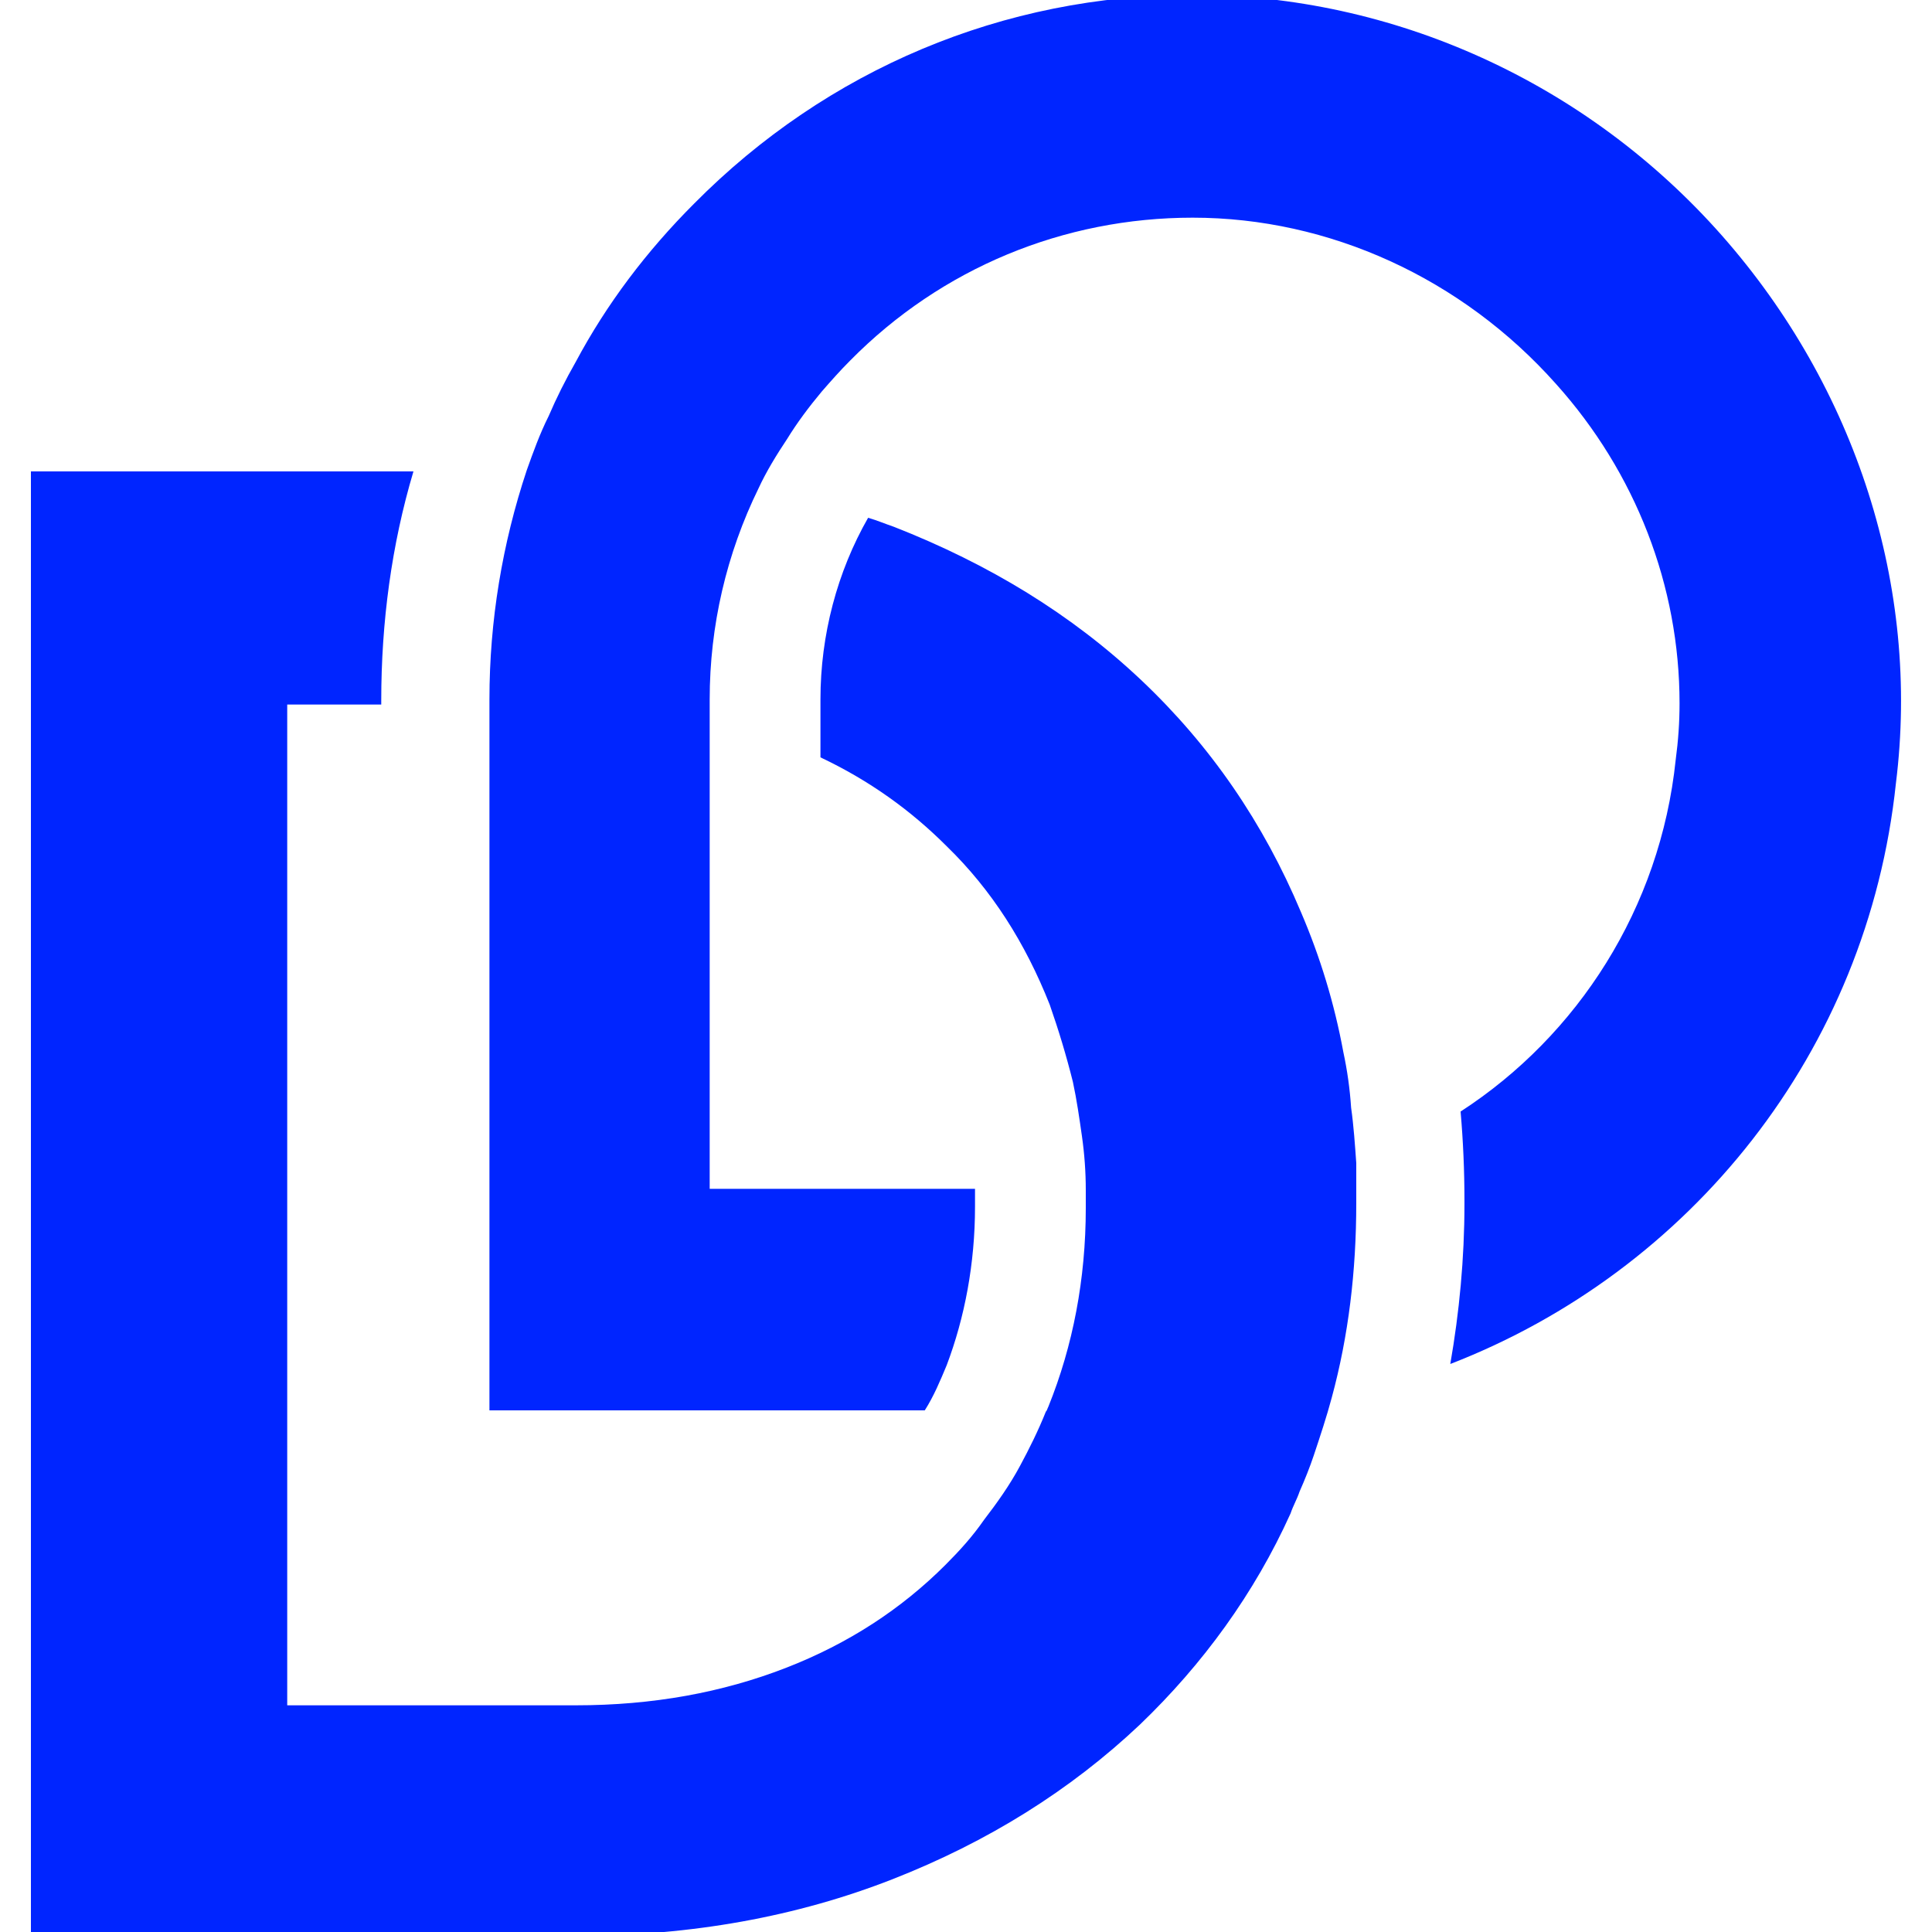 <?xml version="1.0" encoding="UTF-8"?> <svg xmlns="http://www.w3.org/2000/svg" xmlns:xlink="http://www.w3.org/1999/xlink" version="1.1" id="Layer_1" x="0px" y="0px" viewBox="0 0 150 150" style="enable-background:new 0 0 150 150;" xml:space="preserve"> <style type="text/css"> .st0{fill:#0025FF;} </style> <g> <path class="st0" d="M105.3,93.1v0.3c0,5.3-0.6,10.3-1.9,15.1c-0.4,1.5-0.9,3-1.4,4.5c-0.3,0.9-0.7,1.9-1.1,2.8 c-0.2,0.6-0.5,1.1-0.7,1.7c-2.8,6.2-6.8,11.7-11.7,16.4c-5.4,5.1-11.8,9.1-19.2,12c-7.4,2.9-15.6,4.4-24.5,4.4H2.4V36.6h29.7 c-1.7,5.7-2.5,11.7-2.5,17.8v0.3h-7.3v77.7h22.4c6,0,11.4-1,16.3-2.9c4.9-1.9,9-4.6,12.4-8c1.1-1.1,2.1-2.2,3-3.5 c1-1.3,2-2.7,2.8-4.2c0.7-1.3,1.4-2.7,2-4.2c0.1-0.1,0.1-0.2,0.2-0.4c1.9-4.7,2.9-9.9,2.9-15.4v-0.3c0-0.4,0-0.7,0-1.1 c0-1.4-0.1-2.8-0.3-4.2c-0.2-1.4-0.4-2.8-0.7-4.2c-0.5-2-1.1-4-1.8-6c-1.9-4.8-4.5-8.9-8-12.3c-2.8-2.8-6-5.1-9.8-6.9v-4.5 c0-5,1.3-9.9,3.7-14.1c0.7,0.2,1.4,0.5,2,0.7c7.4,2.9,13.8,6.8,19.2,11.9c5.4,5.1,9.5,11.1,12.4,18c1.5,3.5,2.6,7.1,3.3,10.9 c0.3,1.4,0.5,2.8,0.6,4.3c0.2,1.4,0.3,2.9,0.4,4.3C105.3,91.2,105.3,92.2,105.3,93.1"></path> <path class="st0" d="M147.2,60.8c-2.2,20.9-16,37.9-34.6,45.1c0.7-4,1.1-8.2,1.1-12.4v-0.3c0-2.3-0.1-4.6-0.3-6.9 c9.1-5.9,15.5-15.8,16.7-27.3c0.2-1.5,0.3-2.9,0.3-4.4c0-9.1-3.4-17.9-9.6-24.8c-7.3-8.2-17.6-12.9-28.2-12.9 c-10,0-19.5,3.9-26.6,11.1c-0.8,0.8-1.5,1.6-2.2,2.4c-1,1.2-1.9,2.4-2.7,3.7c-0.8,1.2-1.6,2.5-2.2,3.8c-2.5,5.1-3.8,10.7-3.8,16.4 v38h20.6c0,0.4,0,0.7,0,1.1v0.3c0,4.4-0.8,8.6-2.2,12.3c-0.5,1.2-1,2.4-1.7,3.5H38V54.3c0-6.1,1-12.1,2.9-17.8 c0.5-1.4,1-2.8,1.7-4.2c0.6-1.4,1.3-2.8,2.1-4.2c2.4-4.5,5.5-8.6,9.2-12.3C64.2,5.4,77.9-0.4,92.6-0.4c15.6,0,30.6,6.8,41.1,18.7 C144.1,30.1,149.1,45.6,147.2,60.8"></path> </g> </svg> 
